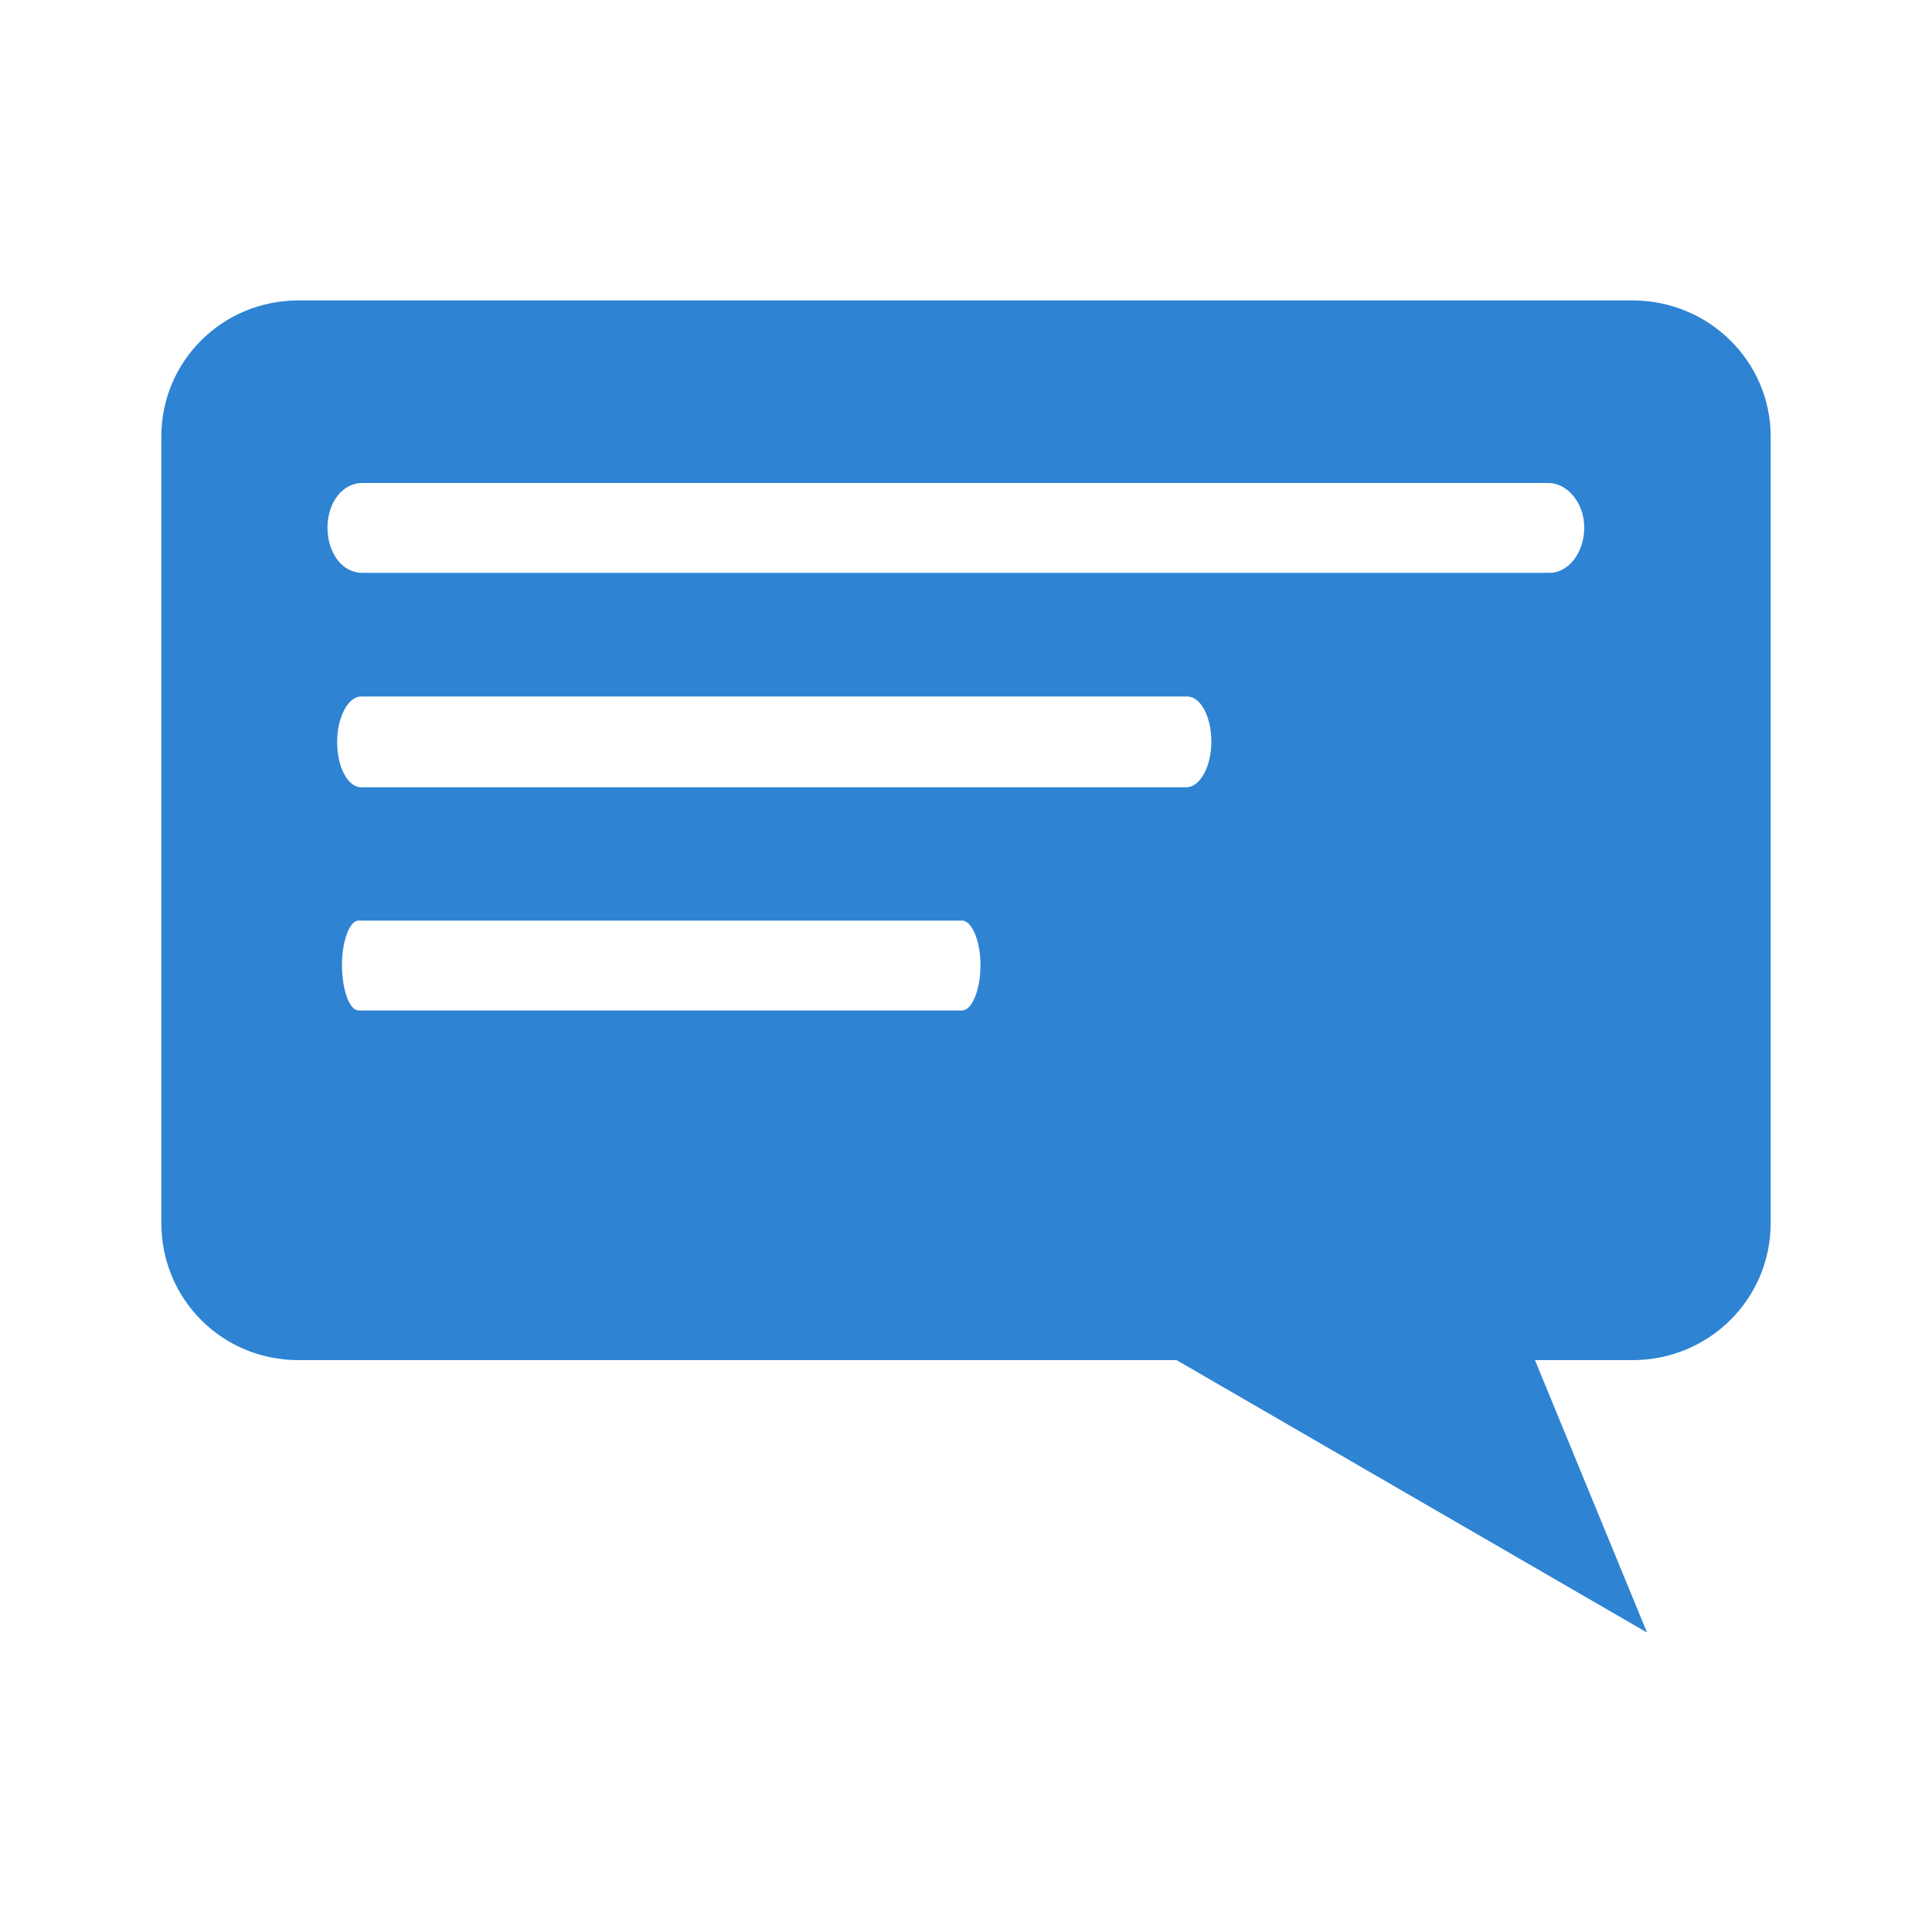 <?xml version="1.0" encoding="utf-8"?>
<!-- Generator: Adobe Illustrator 26.0.2, SVG Export Plug-In . SVG Version: 6.00 Build 0)  -->
<svg version="1.1" xmlns="http://www.w3.org/2000/svg" xmlns:xlink="http://www.w3.org/1999/xlink" x="0px" y="0px"
	 viewBox="0 0 200 200" style="enable-background:new 0 0 200 200;" xml:space="preserve">
<style type="text/css">
	.st0{display:none;}
	.st1{display:inline;}
	.st2{fill:#2E83D3;}
</style>
<g id="Layer_1" class="st0">
	<g class="st1">
		<path class="st2" d="M177.8,94c0-42.9-34.9-77.9-77.8-77.9C57,16.2,22.2,51.1,22.2,94c0,33.7,21.4,62.4,51.4,73.2
			c-0.5-2.1-0.8-4.2-0.8-6.4c0-1.4,0.1-2.7,0.3-3.9c-24.2-10.5-41.2-34.6-41.2-62.7c0-37.6,30.5-68.1,68.2-68.1
			c37.5,0,68,30.5,68,68.1c0,28.1-16.9,52.2-41.2,62.7c0.1,1.2,0.3,2.6,0.3,3.9c0,2.2-0.3,4.4-0.9,6.4
			C156.4,156.4,177.8,127.7,177.8,94z"/>
		<path class="st2" d="M40.4,91.8v4.6h10c-0.1-0.7-0.1-1.5-0.1-2.3s0-1.6,0.1-2.3H40.4z"/>
		<path class="st2" d="M159.3,96.4v-4.6h-9.7c0,0.8,0.1,1.6,0.1,2.3s-0.1,1.5-0.1,2.3H159.3z"/>
		<path class="st2" d="M103.3,43.3v-7.7h-4.6v7.7c0.7-0.1,1.5-0.1,2.2-0.1C101.7,43.3,102.5,43.3,103.3,43.3z"/>
		<path class="st2" d="M133.2,65.2l7.4-7.4l-3.4-3.2l-7.2,7.3C131.1,63,132.3,64,133.2,65.2z"/>
		<path class="st2" d="M68.7,123.2l-7.3,7.4l3.3,3.2l7.3-7.4C70.8,125.4,69.8,124.3,68.7,123.2z"/>
		<path class="st2" d="M61.3,57.8l7.3,7.4c1.1-1.2,2.1-2.2,3.3-3.3l-7.3-7.3L61.3,57.8z"/>
		<path class="st2" d="M140.6,130.6l-7.4-7.4c-0.9,1.1-2.1,2.2-3.2,3.2l7.2,7.4L140.6,130.6z"/>
		<path class="st2" d="M119.7,75.6v-2.5h-2.5l-14.9,15c1.3,0.3,2.4,0.9,3.1,1.7L119.7,75.6z"/>
		<path class="st2" d="M102.9,100.4l13.9,13.9h2.5v-2.5l-13.5-13.3C105.1,99.3,104,100,102.9,100.4z"/>
		<path class="st2" d="M100.9,100.7c0.7,0,1.3-0.1,2-0.3l-6.4-6.5c0.1-0.1,0.1-0.3,0.2-0.4l0,0l0.2-0.1c0.4-0.5,0.9-1,1.5-1.5
			l3.8-3.8c-0.4-0.1-0.9-0.1-1.3-0.1c-3.5,0-6.3,2.8-6.3,6.3C94.6,97.8,97.5,100.7,100.9,100.7z"/>
		<path class="st2" d="M105.9,98.4c0.9-1.2,1.4-2.6,1.4-4.1c0-1.8-0.7-3.4-1.9-4.5l-4,4.1L105.9,98.4z"/>
		<path class="st2" d="M96.9,93.4l-0.2,0.1l0,0c-0.1,0.1-0.1,0.3-0.2,0.4l6.4,6.5c1.1-0.4,2.1-1.1,2.9-1.9l-4.5-4.5l4-4.1
			c-0.7-0.8-1.9-1.5-3.1-1.7l-3.8,3.8C97.9,92.4,97.3,92.9,96.9,93.4z"/>
		<path class="st2" d="M61.3,57.8l7.3,7.4c1.1-1.2,2.1-2.2,3.3-3.3l-7.3-7.3L61.3,57.8z"/>
		<path class="st2" d="M102.3,88.1c-0.4-0.1-0.9-0.1-1.3-0.1c-3.5,0-6.3,2.8-6.3,6.3c0,3.5,2.9,6.4,6.3,6.4c0.7,0,1.3-0.1,2-0.3
			l13.9,13.9h2.5v-2.5l-13.5-13.3c0.9-1.2,1.4-2.6,1.4-4.1c0-1.8-0.7-3.4-1.9-4.5l14.3-14.2v-2.5h-2.5L102.3,88.1z"/>
		<path class="st2" d="M103.3,43.3v-7.7h-4.6v7.7c0.7-0.1,1.5-0.1,2.2-0.1C101.7,43.3,102.5,43.3,103.3,43.3z"/>
		<path class="st2" d="M68.7,123.2l-7.3,7.4l3.3,3.2l7.3-7.4C70.8,125.4,69.8,124.3,68.7,123.2z"/>
		<path class="st2" d="M40.4,91.8v4.6h10c-0.1-0.7-0.1-1.5-0.1-2.3s0-1.6,0.1-2.3H40.4z"/>
		<path class="st2" d="M130,126.4l7.2,7.4l3.4-3.2l-7.4-7.4C132.3,124.3,131.1,125.4,130,126.4z"/>
		<path class="st2" d="M130,61.9c1.1,1.1,2.3,2.1,3.2,3.3l7.4-7.4l-3.4-3.2L130,61.9z"/>
		<path class="st2" d="M149.7,91.8c0,0.8,0.1,1.6,0.1,2.3s-0.1,1.5-0.1,2.3h9.7v-4.6H149.7z"/>
		<path class="st2" d="M50.4,96.4h-10v-4.6h10c-0.1,0.8-0.1,1.6-0.1,2.3S50.4,95.7,50.4,96.4z M64.7,133.8l-3.3-3.2l7.3-7.4
			c1.1,1.1,2.1,2.2,3.3,3.2L64.7,133.8z M68.7,65.2l-7.3-7.4l3.3-3.2l7.3,7.3C70.8,63,69.8,64,68.7,65.2z M98.7,35.6h4.6v7.7
			c-0.8-0.1-1.6-0.1-2.4-0.1c-0.7,0-1.5,0-2.2,0.1V35.6z M119.7,75.6l-14.3,14.2c1.1,1.1,1.9,2.7,1.9,4.5c0,1.5-0.5,3-1.4,4.1
			l13.5,13.3v2.5h-2.5l-13.9-13.9c-0.7,0.2-1.3,0.3-2,0.3c-3.5,0-6.3-2.9-6.3-6.4c0-3.5,2.9-6.3,6.3-6.3c0.5,0,0.9,0,1.3,0.1
			l14.9-15h2.5V75.6z M137.2,133.8l-7.2-7.4c1.1-1,2.3-2.1,3.2-3.2l7.4,7.4L137.2,133.8z M133.2,65.2c-0.9-1.2-2.1-2.2-3.2-3.3
			l7.2-7.3l3.4,3.2L133.2,65.2z M149.7,96.4c0-0.7,0.1-1.5,0.1-2.3s-0.1-1.6-0.1-2.3h9.7v4.6H149.7z"/>
		<path class="st2" d="M100.4,139.7c-12.2,0-22.1,9.9-22.1,22.1c0,1.9,0.3,3.8,0.7,5.5c2.5,9.5,11.2,16.5,21.5,16.5
			c12.1,0,22.1-9.9,22.1-22.1c0-1.3-0.1-2.7-0.3-3.9C120.3,147.5,111.2,139.7,100.4,139.7z M112,163.8c0,0.8-0.6,1.4-1.4,1.4h-7.8
			v7.8c0,0.8-0.7,1.4-1.4,1.4h-2.3c-0.7,0-1.3-0.6-1.3-1.4v-7.8h-7.9c-0.7,0-1.4-0.6-1.4-1.4v-2.3c0-0.8,0.7-1.4,1.4-1.4h7.9v-7.8
			c0-0.8,0.6-1.3,1.3-1.3h2.3c0.7,0,1.4,0.6,1.4,1.3v7.8h7.8c0.8,0,1.4,0.6,1.4,1.4V163.8z"/>
	</g>
</g>
<g id="Layer_2">
	<g>
		<path class="st2" d="M169,31.1H30.9c-7.9,0-14.2,6.3-14.2,14.1v81.4c0,7.9,6.3,14.2,14.2,14.2h90.9l48.7,28.2l-11.6-28.2H169
			c7.9,0,14.3-6.3,14.3-14.2V45.2C183.3,37.4,176.9,31.1,169,31.1z M99.6,104.6H37.1c-0.9,0-1.7-2.1-1.7-4.7c0-2.5,0.8-4.6,1.7-4.6
			h62.5c1,0,1.9,2.1,1.9,4.6C101.5,102.5,100.6,104.6,99.6,104.6z M122.8,81.5H37.4c-1.4,0-2.5-2.1-2.5-4.7c0-2.5,1.1-4.7,2.5-4.7
			h85.5c1.4,0,2.5,2.1,2.5,4.7C125.4,79.4,124.2,81.5,122.8,81.5z M160.4,59.3H37.5c-2.1,0-3.6-2.1-3.6-4.7c0-2.5,1.5-4.6,3.6-4.6
			h122.8c1.9,0,3.7,2,3.7,4.6C164,57.3,162.3,59.3,160.4,59.3z"/>
	</g>
</g>
<g id="Layer_3" class="st0">
	<g class="st1">
		<path class="st2" d="M44.5,97.2v44.7l25.8,8.8l78.6-40.1V98.1L92.1,54.3L44.5,97.2z M91.7,115.1H81v-10.7h10.7V115.1z M91.7,101.2
			H81V90.4h10.7V101.2z M95.5,90.4h10.8v10.8H95.5V90.4z M95.5,104.4h10.8v10.7H95.5V104.4z"/>
		<polygon class="st2" points="72.3,157.8 4.3,133.6 72.3,173.8 195.7,93.5 		"/>
		<polygon class="st2" points="92.1,47.6 152.8,95.8 174.7,93.6 134.9,61.2 128.7,56 128.7,56 93.6,27.4 92.1,26.2 16.3,94 39.6,94 
					"/>
		<polygon class="st2" points="141.6,66.7 141.6,46.3 128.7,46.3 128.7,56 134.9,61.2 		"/>
		<polygon class="st2" points="134.9,61.2 128.7,56 128.7,56 		"/>
	</g>
</g>
</svg>
